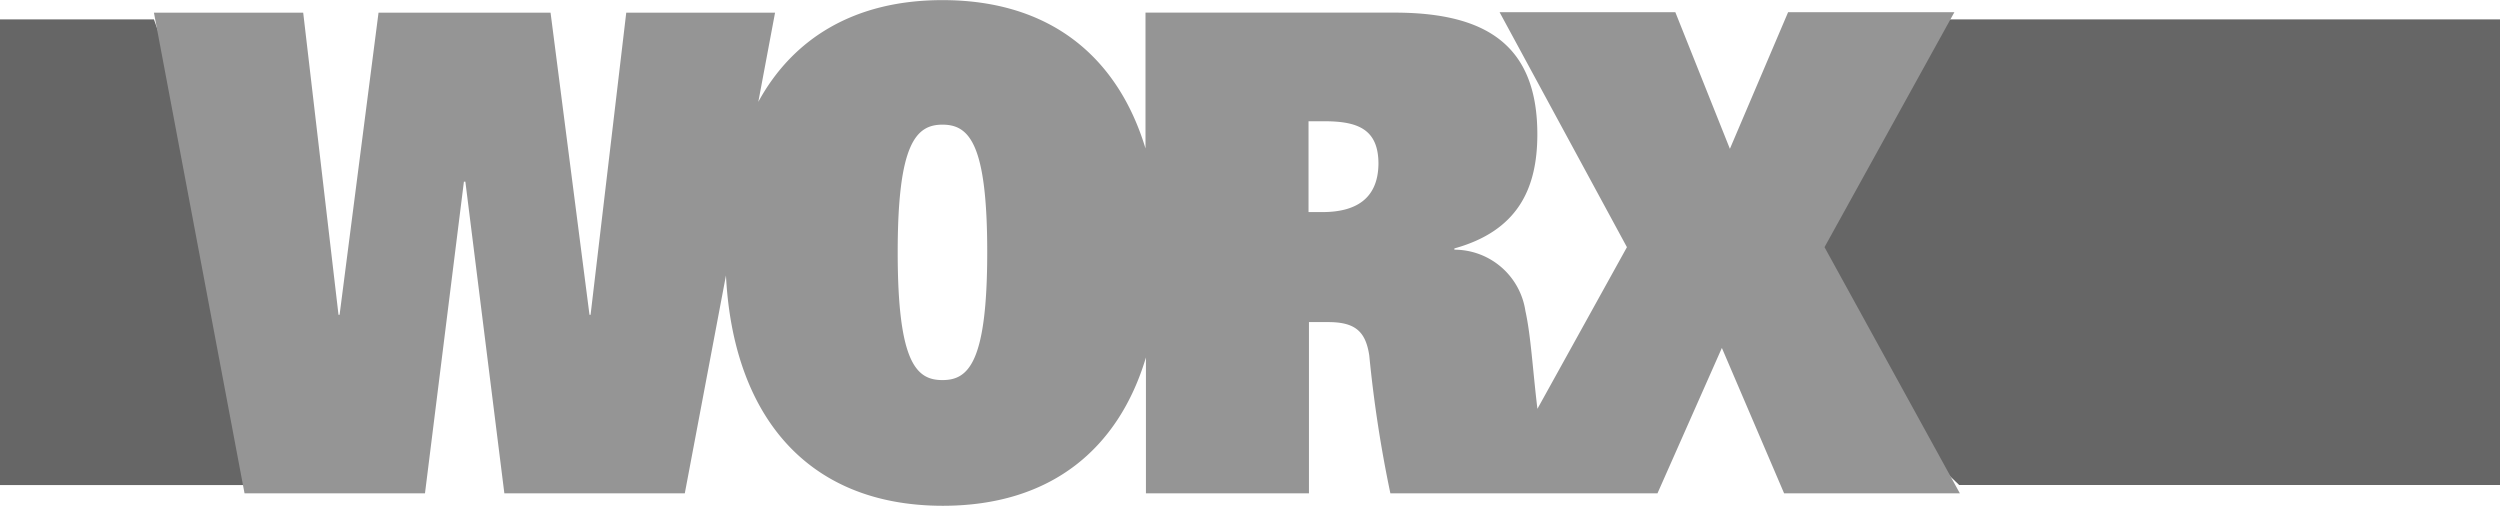 <svg xmlns="http://www.w3.org/2000/svg" width="130.236" height="26.351" viewBox="0 0 130.236 26.351"><defs><style>.a{fill:#666;}.b{fill:#959595;}</style></defs><g transform="translate(0.001)"><path class="a" d="M515.013,264.3,502.6,276.156l12.936,12.4h28.173V264.3" transform="translate(-413.473 -263.289)"/><path class="a" d="M20.5,264.3v24.259H37.2L28.519,264.3" transform="translate(-20.501 -263.289)"/><path class="b" d="M104.368,272.448h-.72v-4.732h.8c1.706,0,2.843.369,2.843,2.214-.019,1.867-1.232,2.518-2.919,2.518M84.578,281.2c-1.346,0-2.332-.868-2.332-6.664,0-5.644.948-6.642,2.332-6.642,1.4,0,2.332,1,2.332,6.642,0,5.8-1,6.664-2.332,6.664m45.95-6.924,6.767-12.242h-8.663l-3.033,7.119-2.843-7.119H113.6l6.635,12.242-4.663,8.422c-.246-2.04-.341-3.82-.626-5.1a3.745,3.745,0,0,0-3.7-3.191v-.065c3.279-.912,4.322-3.082,4.322-5.947,0-4.71-2.749-6.338-7.45-6.338H95.155v7.076c-1.441-4.754-4.948-7.727-10.578-7.727-4.587,0-7.791,2-9.592,5.3l.872-4.645H68.105l-1.858,15.737H66.19l-2.028-15.737H55.2l-2.028,15.737h-.057l-1.839-15.737H43.5L48.22,287.1h9.4l2.028-16.236h.076L61.755,287.1h9.4L73.3,275.748c.36,7.163,4.113,12,11.3,12,5.63,0,9.156-2.974,10.578-7.727V287.1h8.492v-8.921h1c1.4,0,1.952.478,2.142,1.736a65.83,65.83,0,0,0,1.1,7.185h13.914l3.355-7.575,3.242,7.575h9.156Z" transform="translate(-35.482 -261.4)"/></g></svg>